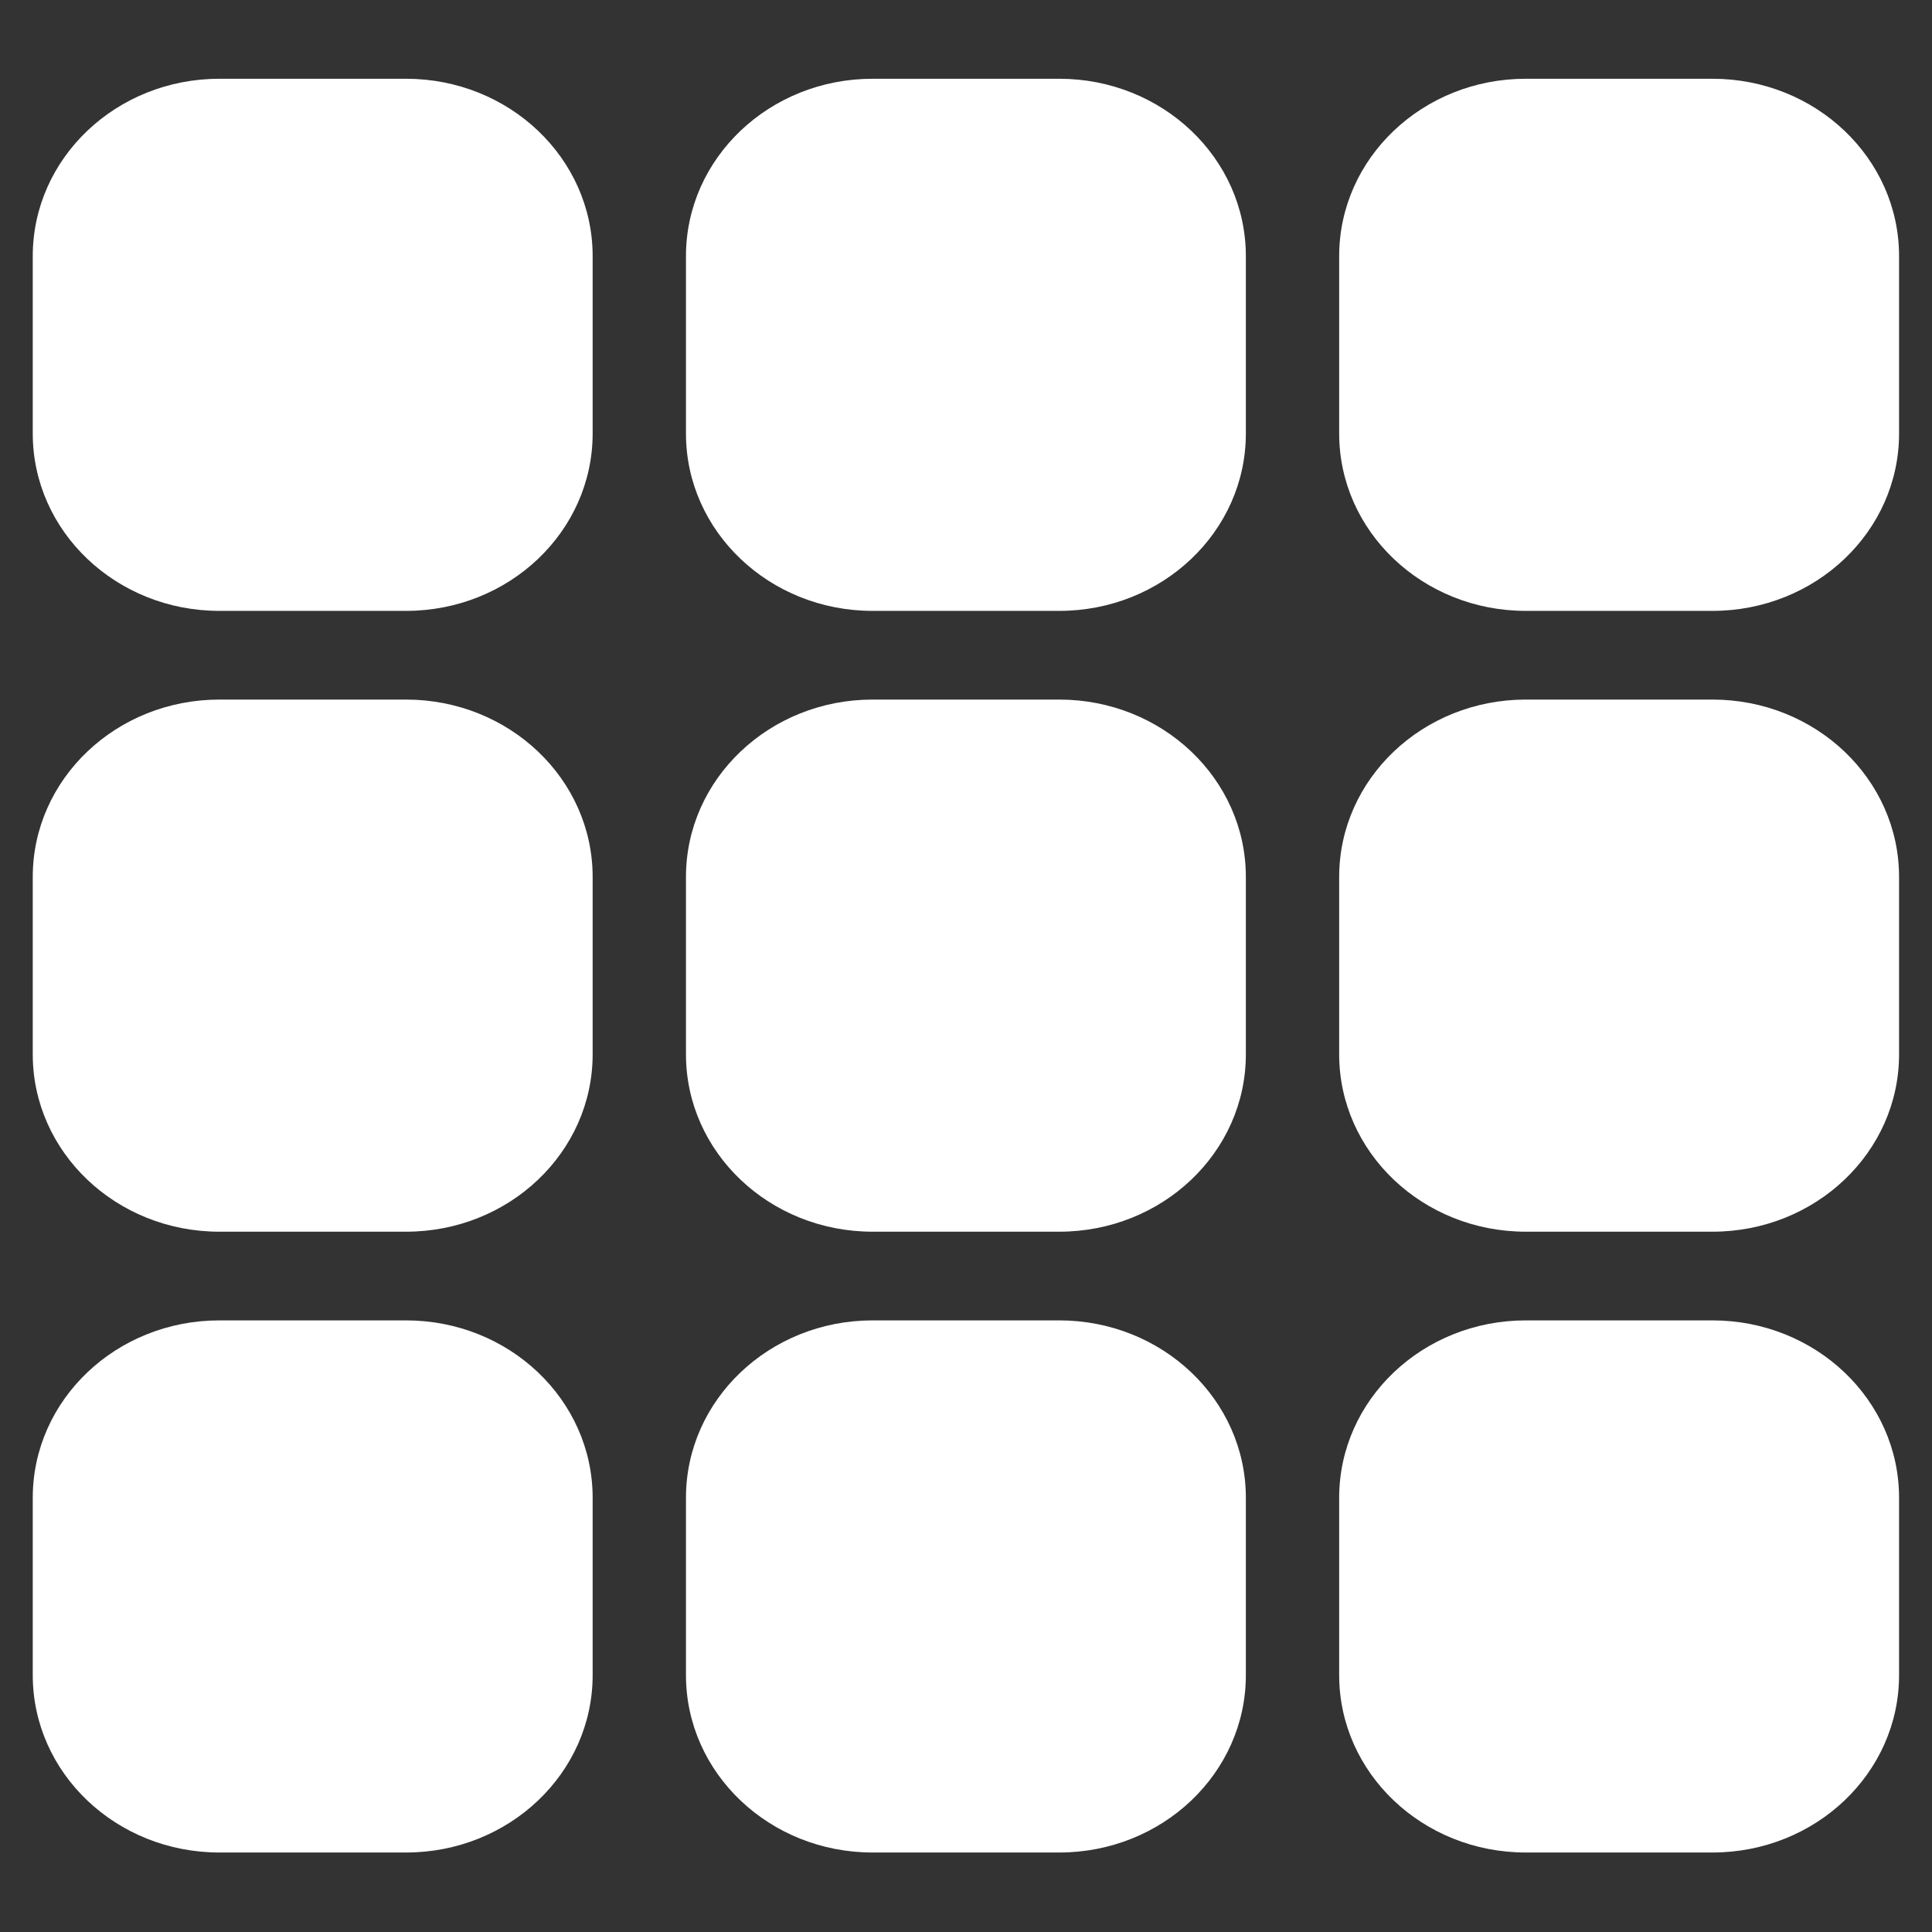 <?xml version="1.0" encoding="UTF-8" standalone="no"?>
<!-- Uploaded to: SVG Repo, www.svgrepo.com, Generator: SVG Repo Mixer Tools -->

<svg
   xmlns:dc="http://purl.org/dc/elements/1.1/"
   xmlns:cc="http://creativecommons.org/ns#"
   xmlns:rdf="http://www.w3.org/1999/02/22-rdf-syntax-ns#"
   xmlns:svg="http://www.w3.org/2000/svg"
   xmlns="http://www.w3.org/2000/svg"
   xmlns:sodipodi="http://sodipodi.sourceforge.net/DTD/sodipodi-0.dtd"
   xmlns:inkscape="http://www.inkscape.org/namespaces/inkscape"
   width="800px"
   height="800px"
   viewBox="0 -0.5 21 21"
   version="1.1"
   id="svg12"
   sodipodi:docname="grid.svg"
   inkscape:version="0.92.5 (2060ec1f9f, 2020-04-08)">
  <rect x="0" y="-0.5" width="21" height="21" fill="#333333" stroke="none"/>
  <sodipodi:namedview
     pagecolor="#ffffff"
     bordercolor="#666666"
     borderopacity="1"
     objecttolerance="10"
     gridtolerance="10"
     guidetolerance="10"
     inkscape:pageopacity="0"
     inkscape:pageshadow="2"
     inkscape:window-width="714"
     inkscape:window-height="576"
     id="namedview14"
     showgrid="false"
     inkscape:zoom="0.295"
     inkscape:cx="391.0794"
     inkscape:cy="400"
     inkscape:window-x="72"
     inkscape:window-y="133"
     inkscape:window-maximized="0"
     inkscape:current-layer="svg12" />
  <title
     id="title2">grid [#1526]</title>
  <desc
     id="desc4">Created with Sketch.</desc>
  <defs
     id="defs6" />
  <g
     id="Page-1"
     transform="matrix(0.966,0,0,0.964,0.356,0.356)"
     style="fill:#ffffff;fill-rule:evenodd;stroke:none;stroke-width:1">
    <g
       id="Dribbble-Light-Preview"
       transform="translate(-219,-200)"
       style="fill:#ffffff">
      <g
         id="icons"
         transform="translate(56,160)"
         style="fill:#ffffff">
        <path
           d="m 181.9,54 h -2.1 c -1.16,0 -2.1,0.895 -2.1,2 v 2 c 0,1.105 0.94,2 2.1,2 h 2.1 c 1.16,0 2.1,-0.895 2.1,-2 v -2 c 0,-1.105 -0.94,-2 -2.1,-2 m -7.35,0 h -2.1 c -1.16,0 -2.1,0.895 -2.1,2 v 2 c 0,1.105 0.94,2 2.1,2 h 2.1 c 1.16,0 2.1,-0.895 2.1,-2 v -2 c 0,-1.105 -0.94,-2 -2.1,-2 m -7.35,0 h -2.1 c -1.16,0 -2.1,0.895 -2.1,2 v 2 c 0,1.105 0.94,2 2.1,2 h 2.1 c 1.16,0 2.1,-0.895 2.1,-2 v -2 c 0,-1.105 -0.94,-2 -2.1,-2 m 14.7,-7 h -2.1 c -1.16,0 -2.1,0.895 -2.1,2 v 2 c 0,1.105 0.94,2 2.1,2 h 2.1 c 1.16,0 2.1,-0.895 2.1,-2 v -2 c 0,-1.105 -0.94,-2 -2.1,-2 m -7.35,0 h -2.1 c -1.16,0 -2.1,0.895 -2.1,2 v 2 c 0,1.105 0.94,2 2.1,2 h 2.1 c 1.16,0 2.1,-0.895 2.1,-2 v -2 c 0,-1.105 -0.94,-2 -2.1,-2 m -7.35,0 h -2.1 c -1.16,0 -2.1,0.895 -2.1,2 v 2 c 0,1.105 0.94,2 2.1,2 h 2.1 c 1.16,0 2.1,-0.895 2.1,-2 v -2 c 0,-1.105 -0.94,-2 -2.1,-2 m 14.7,-7 h -2.1 c -1.16,0 -2.1,0.895 -2.1,2 v 2 c 0,1.105 0.94,2 2.1,2 h 2.1 c 1.16,0 2.1,-0.895 2.1,-2 v -2 c 0,-1.105 -0.94,-2 -2.1,-2 m -7.35,0 h -2.1 c -1.16,0 -2.1,0.895 -2.1,2 v 2 c 0,1.105 0.94,2 2.1,2 h 2.1 c 1.16,0 2.1,-0.895 2.1,-2 v -2 c 0,-1.105 -0.94,-2 -2.1,-2 m -5.25,2 v 2 c 0,1.105 -0.94,2 -2.1,2 h -2.1 c -1.16,0 -2.1,-0.895 -2.1,-2 v -2 c 0,-1.105 0.94,-2 2.1,-2 h 2.1 c 1.16,0 2.1,0.895 2.1,2"
           id="grid-[#1526]"
           inkscape:connector-curvature="0"
           style="fill:#ffffff" />
      </g>
    </g>
  </g>
</svg>
